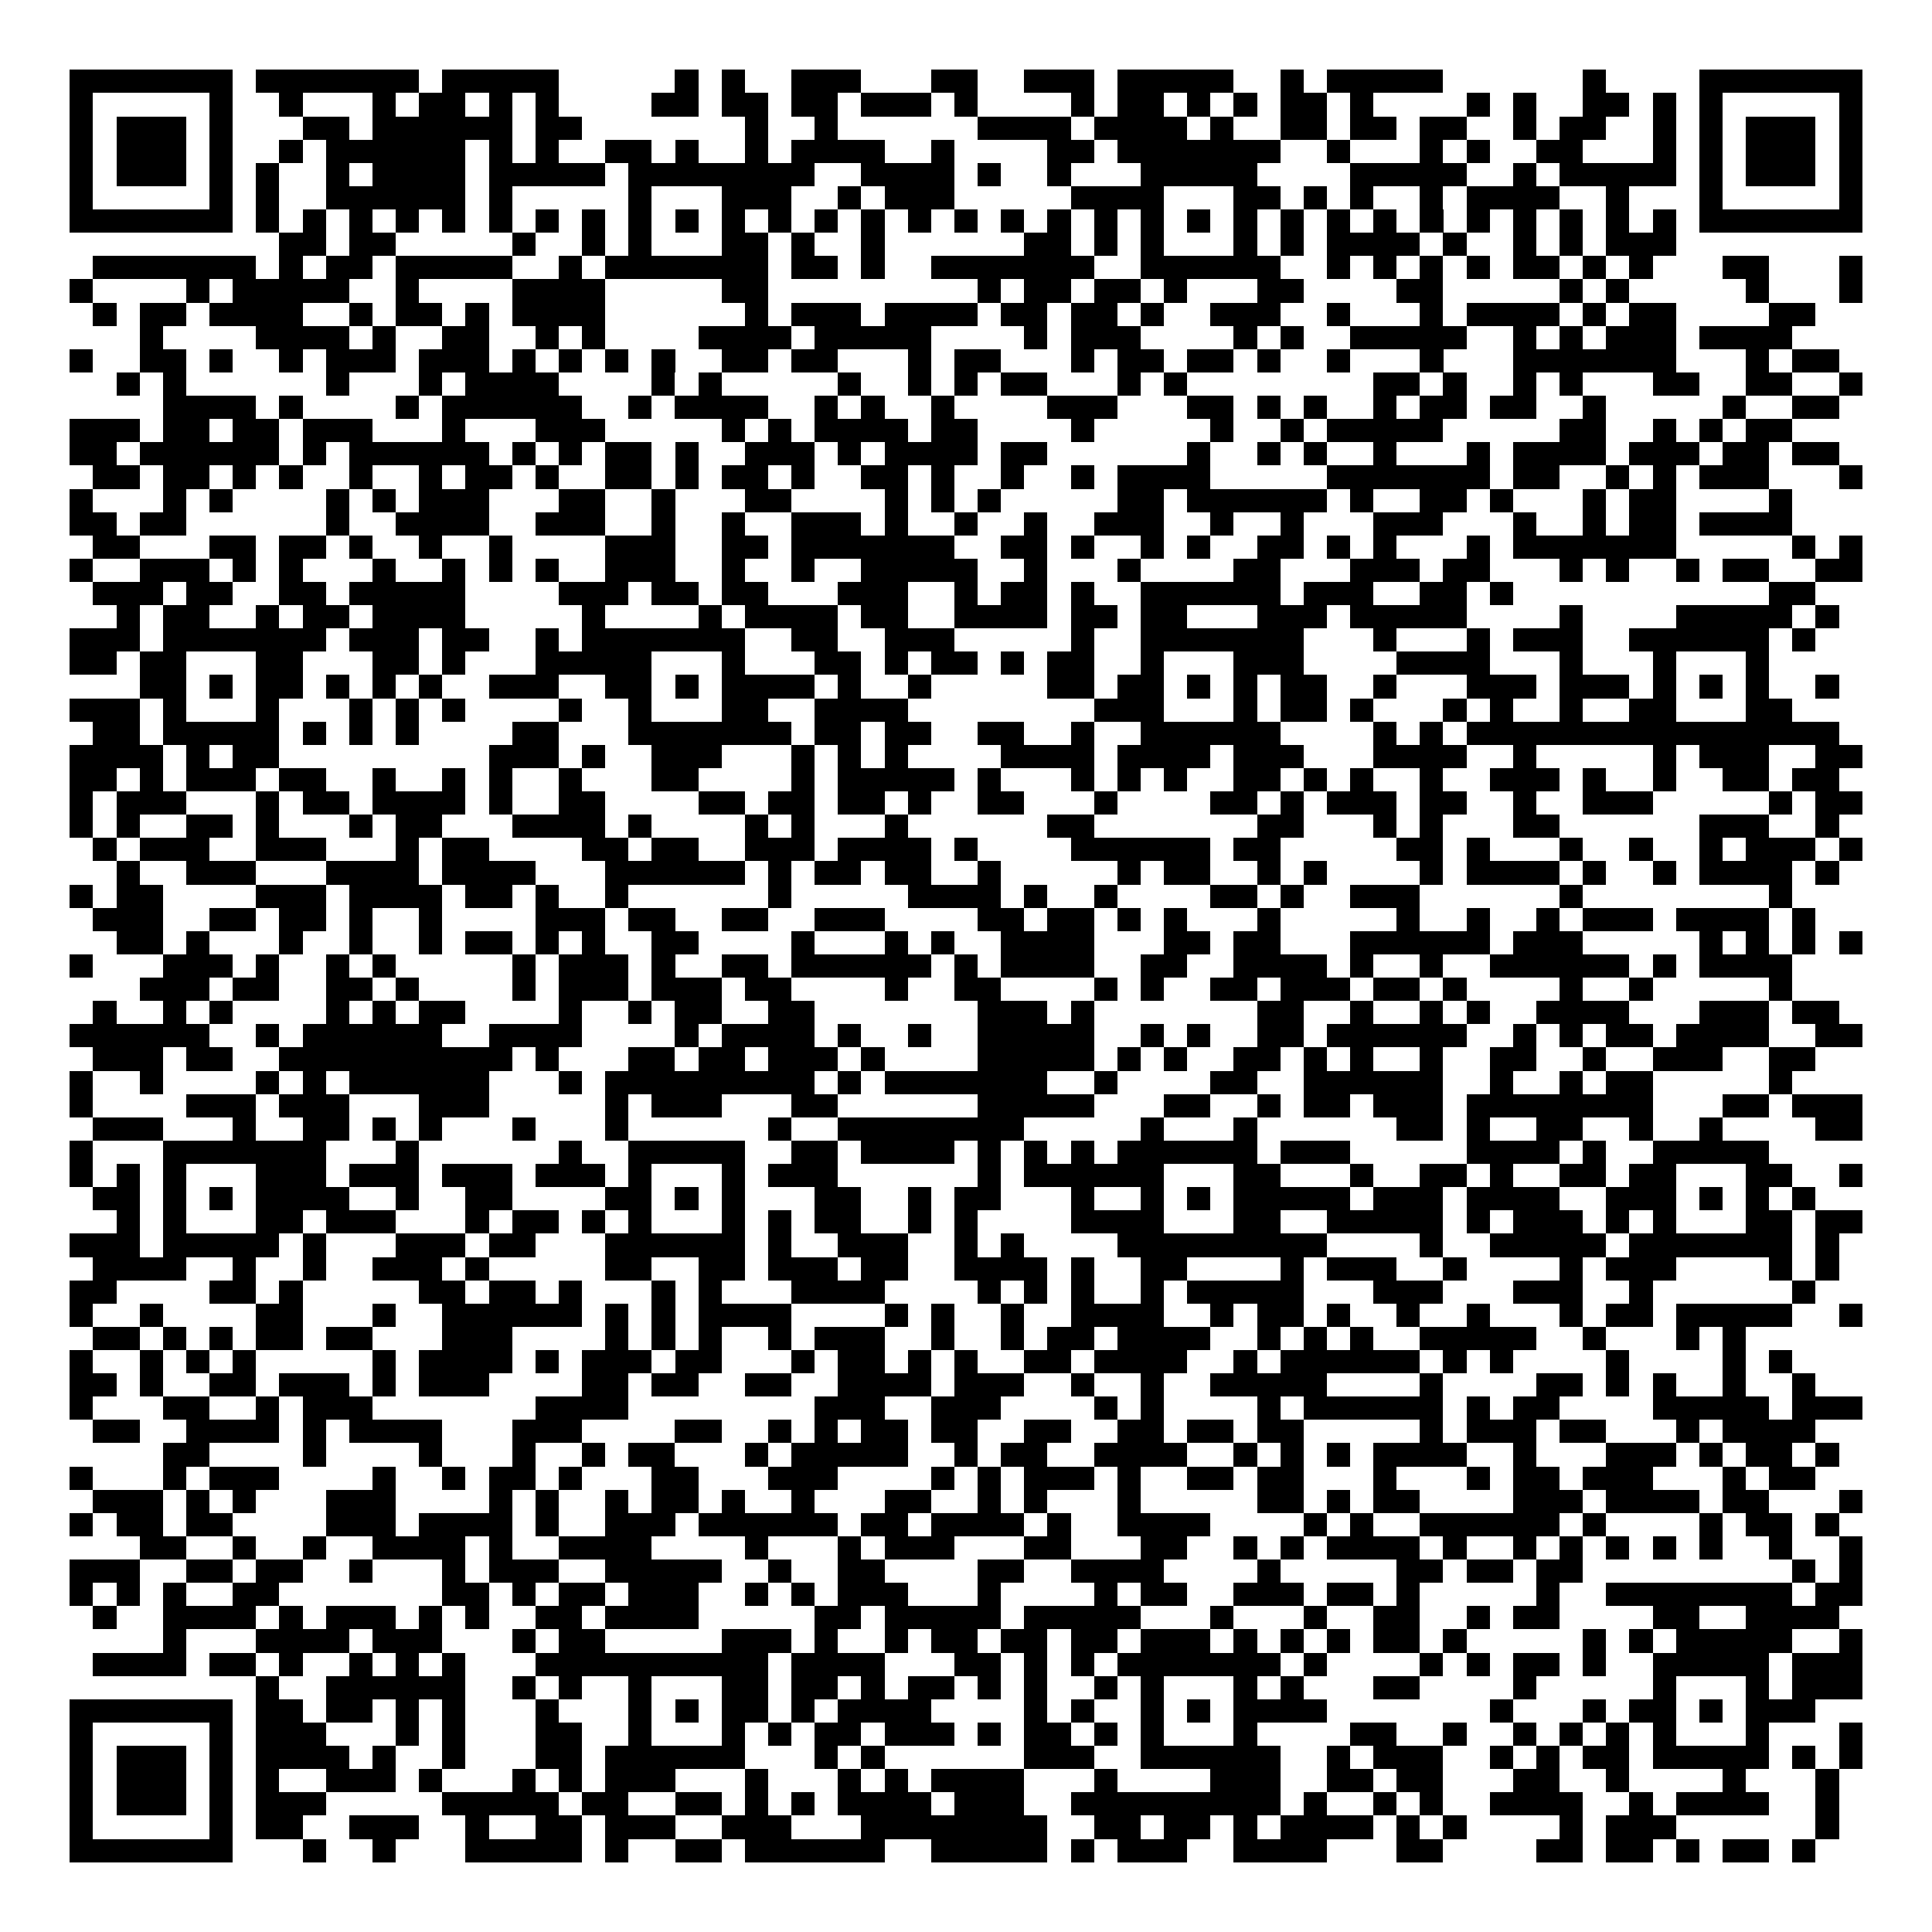 <svg xmlns="http://www.w3.org/2000/svg" width="176" height="176" viewBox="0 0 83 83" shape-rendering="crispEdges"><path fill="#ffffff" d="M0 0h83v83H0z"/><path stroke="#000000" d="M3 3.5h7m1 0h7m1 0h5m5 0h1m1 0h1m2 0h3m3 0h2m2 0h3m1 0h5m2 0h1m1 0h5m6 0h1m4 0h7M3 4.5h1m5 0h1m2 0h1m3 0h1m1 0h2m1 0h1m1 0h1m4 0h2m1 0h2m1 0h2m1 0h3m1 0h1m4 0h1m1 0h2m1 0h1m1 0h1m1 0h2m1 0h1m4 0h1m1 0h1m2 0h2m1 0h1m1 0h1m5 0h1M3 5.5h1m1 0h3m1 0h1m3 0h2m1 0h6m1 0h2m7 0h1m2 0h1m6 0h4m1 0h4m1 0h1m2 0h2m1 0h2m1 0h2m2 0h1m1 0h2m2 0h1m1 0h1m1 0h3m1 0h1M3 6.5h1m1 0h3m1 0h1m2 0h1m1 0h6m1 0h1m1 0h1m2 0h2m1 0h1m2 0h1m1 0h4m2 0h1m4 0h2m1 0h7m2 0h1m3 0h1m1 0h1m2 0h2m3 0h1m1 0h1m1 0h3m1 0h1M3 7.5h1m1 0h3m1 0h1m1 0h1m2 0h1m1 0h4m1 0h5m1 0h8m2 0h4m1 0h1m2 0h1m3 0h5m4 0h5m2 0h1m1 0h5m1 0h1m1 0h3m1 0h1M3 8.5h1m5 0h1m1 0h1m2 0h6m1 0h1m5 0h1m3 0h3m2 0h1m1 0h3m5 0h4m3 0h2m1 0h1m1 0h1m2 0h1m1 0h4m2 0h1m3 0h1m5 0h1M3 9.5h7m1 0h1m1 0h1m1 0h1m1 0h1m1 0h1m1 0h1m1 0h1m1 0h1m1 0h1m1 0h1m1 0h1m1 0h1m1 0h1m1 0h1m1 0h1m1 0h1m1 0h1m1 0h1m1 0h1m1 0h1m1 0h1m1 0h1m1 0h1m1 0h1m1 0h1m1 0h1m1 0h1m1 0h1m1 0h1m1 0h1m1 0h1m1 0h7M12 10.5h2m1 0h2m5 0h1m2 0h1m1 0h1m3 0h2m1 0h1m2 0h1m6 0h2m1 0h1m1 0h1m3 0h1m1 0h1m1 0h4m1 0h1m2 0h1m1 0h1m1 0h3M4 11.5h7m1 0h1m1 0h2m1 0h5m2 0h1m1 0h7m1 0h2m1 0h1m2 0h7m2 0h6m2 0h1m1 0h1m1 0h1m1 0h1m1 0h2m1 0h1m1 0h1m3 0h2m3 0h1M3 12.5h1m4 0h1m1 0h5m2 0h1m4 0h4m5 0h2m9 0h1m1 0h2m1 0h2m1 0h1m3 0h2m4 0h2m5 0h1m1 0h1m5 0h1m3 0h1M4 13.5h1m1 0h2m1 0h4m2 0h1m1 0h2m1 0h1m1 0h4m6 0h1m1 0h3m1 0h4m1 0h2m1 0h2m1 0h1m2 0h3m2 0h1m3 0h1m1 0h4m1 0h1m1 0h2m4 0h2M6 14.5h1m4 0h4m1 0h1m2 0h2m2 0h1m1 0h1m4 0h4m1 0h5m4 0h1m1 0h3m4 0h1m1 0h1m2 0h5m2 0h1m1 0h1m1 0h3m1 0h4M3 15.5h1m2 0h2m1 0h1m2 0h1m1 0h3m1 0h3m1 0h1m1 0h1m1 0h1m1 0h1m2 0h2m1 0h2m3 0h1m1 0h2m3 0h1m1 0h2m1 0h2m1 0h1m2 0h1m3 0h1m3 0h7m3 0h1m1 0h2M5 16.5h1m1 0h1m6 0h1m3 0h1m1 0h4m4 0h1m1 0h1m5 0h1m2 0h1m1 0h1m1 0h2m3 0h1m1 0h1m8 0h2m1 0h1m2 0h1m1 0h1m3 0h2m2 0h2m2 0h1M7 17.5h4m1 0h1m4 0h1m1 0h6m2 0h1m1 0h4m2 0h1m1 0h1m2 0h1m4 0h3m3 0h2m1 0h1m1 0h1m2 0h1m1 0h2m1 0h2m2 0h1m5 0h1m2 0h2M3 18.5h3m1 0h2m1 0h2m1 0h3m3 0h1m3 0h3m5 0h1m1 0h1m1 0h4m1 0h2m4 0h1m5 0h1m2 0h1m1 0h5m5 0h2m2 0h1m1 0h1m1 0h2M3 19.5h2m1 0h6m1 0h1m1 0h6m1 0h1m1 0h1m1 0h2m1 0h1m2 0h3m1 0h1m1 0h4m1 0h2m6 0h1m2 0h1m1 0h1m2 0h1m3 0h1m1 0h4m1 0h3m1 0h2m1 0h2M4 20.5h2m1 0h2m1 0h1m1 0h1m2 0h1m2 0h1m1 0h2m1 0h1m2 0h2m1 0h1m1 0h2m1 0h1m2 0h2m1 0h1m2 0h1m2 0h1m1 0h4m5 0h7m1 0h2m2 0h1m1 0h1m1 0h3m3 0h1M3 21.5h1m3 0h1m1 0h1m4 0h1m1 0h1m1 0h3m3 0h2m2 0h1m3 0h2m4 0h1m1 0h1m1 0h1m5 0h2m1 0h6m1 0h1m2 0h2m1 0h1m3 0h1m1 0h2m4 0h1M3 22.5h2m1 0h2m6 0h1m2 0h4m2 0h3m2 0h1m2 0h1m2 0h3m1 0h1m2 0h1m2 0h1m2 0h3m2 0h1m2 0h1m3 0h3m3 0h1m2 0h1m1 0h2m1 0h4M4 23.5h2m3 0h2m1 0h2m1 0h1m2 0h1m2 0h1m4 0h3m2 0h2m1 0h7m2 0h2m1 0h1m2 0h1m1 0h1m2 0h2m1 0h1m1 0h1m3 0h1m1 0h7m5 0h1m1 0h1M3 24.5h1m2 0h3m1 0h1m1 0h1m3 0h1m2 0h1m1 0h1m1 0h1m2 0h3m2 0h1m2 0h1m2 0h5m2 0h1m3 0h1m4 0h2m3 0h3m1 0h2m3 0h1m1 0h1m2 0h1m1 0h2m2 0h2M4 25.5h3m1 0h2m2 0h2m1 0h5m4 0h3m1 0h2m1 0h2m3 0h3m2 0h1m1 0h2m1 0h1m2 0h6m1 0h3m2 0h2m1 0h1m11 0h2M5 26.5h1m1 0h2m2 0h1m1 0h2m1 0h4m5 0h1m4 0h1m1 0h4m1 0h2m2 0h4m1 0h2m1 0h2m3 0h3m1 0h5m4 0h1m4 0h5m1 0h1M3 27.5h3m1 0h7m1 0h3m1 0h2m2 0h1m1 0h7m2 0h2m2 0h3m5 0h1m2 0h7m3 0h1m3 0h1m1 0h3m2 0h6m1 0h1M3 28.5h2m1 0h2m3 0h2m3 0h2m1 0h1m3 0h5m3 0h1m3 0h2m1 0h1m1 0h2m1 0h1m1 0h2m2 0h1m3 0h3m4 0h4m3 0h1m3 0h1m3 0h1M6 29.5h2m1 0h1m1 0h2m1 0h1m1 0h1m1 0h1m2 0h3m2 0h2m1 0h1m1 0h4m1 0h1m2 0h1m5 0h2m1 0h2m1 0h1m1 0h1m1 0h2m2 0h1m3 0h3m1 0h3m1 0h1m1 0h1m1 0h1m2 0h1M3 30.5h3m1 0h1m3 0h1m3 0h1m1 0h1m1 0h1m4 0h1m2 0h1m3 0h2m2 0h4m8 0h3m3 0h1m1 0h2m1 0h1m3 0h1m1 0h1m2 0h1m2 0h2m3 0h2M4 31.5h2m1 0h5m1 0h1m1 0h1m1 0h1m4 0h2m3 0h7m1 0h2m1 0h2m2 0h2m2 0h1m2 0h6m4 0h1m1 0h1m1 0h16M3 32.5h4m1 0h1m1 0h2m9 0h3m1 0h1m2 0h3m3 0h1m1 0h1m1 0h1m4 0h4m1 0h4m1 0h3m3 0h4m2 0h1m5 0h1m1 0h3m2 0h2M3 33.5h2m1 0h1m1 0h3m1 0h2m2 0h1m2 0h1m1 0h1m2 0h1m3 0h2m4 0h1m1 0h5m1 0h1m3 0h1m1 0h1m1 0h1m2 0h2m1 0h1m1 0h1m2 0h1m2 0h3m1 0h1m2 0h1m2 0h2m1 0h2M3 34.5h1m1 0h3m3 0h1m1 0h2m1 0h4m1 0h1m2 0h2m4 0h2m1 0h2m1 0h2m1 0h1m2 0h2m3 0h1m4 0h2m1 0h1m1 0h3m1 0h2m2 0h1m2 0h3m5 0h1m1 0h2M3 35.5h1m1 0h1m2 0h2m1 0h1m3 0h1m1 0h2m3 0h4m1 0h1m4 0h1m1 0h1m3 0h1m6 0h2m7 0h2m3 0h1m1 0h1m3 0h2m6 0h3m2 0h1M4 36.5h1m1 0h3m2 0h3m3 0h1m1 0h2m4 0h2m1 0h2m2 0h3m1 0h4m1 0h1m4 0h6m1 0h2m5 0h2m1 0h1m3 0h1m2 0h1m2 0h1m1 0h3m1 0h1M5 37.5h1m2 0h3m3 0h4m1 0h4m3 0h6m1 0h1m1 0h2m1 0h2m2 0h1m5 0h1m1 0h2m2 0h1m1 0h1m4 0h1m1 0h4m1 0h1m2 0h1m1 0h4m1 0h1M3 38.5h1m1 0h2m4 0h3m1 0h4m1 0h2m1 0h1m2 0h1m6 0h1m5 0h4m1 0h1m2 0h1m4 0h2m1 0h1m2 0h3m6 0h1m8 0h1M4 39.5h3m2 0h2m1 0h2m1 0h1m2 0h1m4 0h3m1 0h2m2 0h2m2 0h3m4 0h2m1 0h2m1 0h1m1 0h1m3 0h1m5 0h1m2 0h1m2 0h1m1 0h3m1 0h4m1 0h1M5 40.5h2m1 0h1m3 0h1m2 0h1m2 0h1m1 0h2m1 0h1m1 0h1m2 0h2m4 0h1m3 0h1m1 0h1m2 0h4m3 0h2m1 0h2m3 0h6m1 0h3m5 0h1m1 0h1m1 0h1m1 0h1M3 41.5h1m3 0h3m1 0h1m2 0h1m1 0h1m5 0h1m1 0h3m1 0h1m2 0h2m1 0h6m1 0h1m1 0h4m2 0h2m2 0h4m1 0h1m2 0h1m2 0h6m1 0h1m1 0h4M6 42.5h3m1 0h2m2 0h2m1 0h1m4 0h1m1 0h3m1 0h3m1 0h2m4 0h1m2 0h2m4 0h1m1 0h1m2 0h2m1 0h3m1 0h2m1 0h1m4 0h1m2 0h1m5 0h1M4 43.5h1m2 0h1m1 0h1m4 0h1m1 0h1m1 0h2m4 0h1m2 0h1m1 0h2m2 0h2m7 0h3m1 0h1m7 0h2m2 0h1m2 0h1m1 0h1m2 0h4m3 0h3m1 0h2M3 44.5h6m2 0h1m1 0h6m2 0h4m4 0h1m1 0h4m1 0h1m2 0h1m2 0h5m2 0h1m1 0h1m2 0h2m1 0h6m2 0h1m1 0h1m1 0h2m1 0h4m2 0h2M4 45.5h3m1 0h2m2 0h10m1 0h1m3 0h2m1 0h2m1 0h3m1 0h1m4 0h5m1 0h1m1 0h1m2 0h2m1 0h1m1 0h1m2 0h1m2 0h2m2 0h1m2 0h3m2 0h2M3 46.5h1m2 0h1m4 0h1m1 0h1m1 0h6m3 0h1m1 0h9m1 0h1m1 0h7m2 0h1m4 0h2m2 0h6m2 0h1m2 0h1m1 0h2m5 0h1M3 47.5h1m4 0h3m1 0h3m3 0h3m5 0h1m1 0h3m3 0h2m6 0h5m3 0h2m2 0h1m1 0h2m1 0h3m1 0h8m3 0h2m1 0h3M4 48.5h3m3 0h1m2 0h2m1 0h1m1 0h1m3 0h1m3 0h1m6 0h1m2 0h8m5 0h1m3 0h1m6 0h2m1 0h1m2 0h2m2 0h1m2 0h1m4 0h2M3 49.5h1m3 0h7m3 0h1m6 0h1m2 0h5m2 0h2m1 0h4m1 0h1m1 0h1m1 0h1m1 0h6m1 0h3m5 0h4m1 0h1m2 0h5M3 50.5h1m1 0h1m1 0h1m3 0h3m1 0h3m1 0h3m1 0h3m1 0h1m3 0h1m1 0h3m6 0h1m1 0h6m3 0h2m3 0h1m2 0h2m1 0h1m2 0h2m1 0h2m3 0h2m2 0h1M4 51.5h2m1 0h1m1 0h1m1 0h4m2 0h1m2 0h2m4 0h2m1 0h1m1 0h1m3 0h2m2 0h1m1 0h2m3 0h1m2 0h1m1 0h1m1 0h5m1 0h3m1 0h4m2 0h3m1 0h1m1 0h1m1 0h1M5 52.5h1m1 0h1m3 0h2m1 0h3m3 0h1m1 0h2m1 0h1m1 0h1m3 0h1m1 0h1m1 0h2m2 0h1m1 0h1m4 0h4m3 0h2m2 0h5m1 0h1m1 0h3m1 0h1m1 0h1m3 0h2m1 0h2M3 53.5h3m1 0h5m1 0h1m3 0h3m1 0h2m3 0h6m1 0h1m2 0h3m2 0h1m1 0h1m4 0h9m4 0h1m2 0h5m1 0h7m1 0h1M4 54.5h4m2 0h1m2 0h1m2 0h3m1 0h1m5 0h2m2 0h2m1 0h3m1 0h2m2 0h4m1 0h1m2 0h2m4 0h1m1 0h3m2 0h1m4 0h1m1 0h3m4 0h1m1 0h1M3 55.5h2m4 0h2m1 0h1m5 0h2m1 0h2m1 0h1m3 0h1m1 0h1m3 0h4m4 0h1m1 0h1m1 0h1m2 0h1m1 0h5m3 0h3m3 0h3m2 0h1m6 0h1M3 56.5h1m2 0h1m4 0h2m3 0h1m2 0h6m1 0h1m1 0h1m1 0h4m4 0h1m1 0h1m2 0h1m2 0h4m2 0h1m1 0h2m1 0h1m2 0h1m2 0h1m3 0h1m1 0h2m1 0h5m2 0h1M4 57.5h2m1 0h1m1 0h1m1 0h2m1 0h2m3 0h3m4 0h1m1 0h1m1 0h1m2 0h1m1 0h3m2 0h1m2 0h1m1 0h2m1 0h4m2 0h1m1 0h1m1 0h1m2 0h5m2 0h1m3 0h1m1 0h1M3 58.5h1m2 0h1m1 0h1m1 0h1m5 0h1m1 0h4m1 0h1m1 0h3m1 0h2m3 0h1m1 0h2m1 0h1m1 0h1m2 0h2m1 0h4m2 0h1m1 0h6m1 0h1m1 0h1m4 0h1m4 0h1m1 0h1M3 59.5h2m1 0h1m2 0h2m1 0h3m1 0h1m1 0h3m4 0h2m1 0h2m2 0h2m2 0h4m1 0h3m2 0h1m2 0h1m2 0h5m4 0h1m4 0h2m1 0h1m1 0h1m2 0h1m2 0h1M3 60.5h1m3 0h2m2 0h1m1 0h3m7 0h4m8 0h3m2 0h3m4 0h1m1 0h1m4 0h1m1 0h6m1 0h1m1 0h2m4 0h5m1 0h3M4 61.5h2m2 0h4m1 0h1m1 0h4m3 0h3m4 0h2m2 0h1m1 0h1m1 0h2m1 0h2m2 0h2m2 0h2m1 0h2m1 0h2m5 0h1m1 0h3m1 0h2m3 0h1m1 0h4M7 62.5h2m4 0h1m4 0h1m3 0h1m2 0h1m1 0h2m3 0h1m1 0h5m2 0h1m1 0h2m2 0h4m2 0h1m1 0h1m1 0h1m1 0h4m2 0h1m3 0h3m1 0h1m1 0h2m1 0h1M3 63.5h1m3 0h1m1 0h3m4 0h1m2 0h1m1 0h2m1 0h1m3 0h2m3 0h3m4 0h1m1 0h1m1 0h3m1 0h1m2 0h2m1 0h2m3 0h1m3 0h1m1 0h2m1 0h3m3 0h1m1 0h2M4 64.5h3m1 0h1m1 0h1m3 0h3m4 0h1m1 0h1m2 0h1m1 0h2m1 0h1m2 0h1m3 0h2m2 0h1m1 0h1m3 0h1m5 0h2m1 0h1m1 0h2m4 0h3m1 0h4m1 0h2m3 0h1M3 65.5h1m1 0h2m1 0h2m4 0h3m1 0h4m1 0h1m2 0h3m1 0h6m1 0h2m1 0h4m1 0h1m2 0h4m4 0h1m1 0h1m2 0h6m1 0h1m4 0h1m1 0h2m1 0h1M6 66.5h2m2 0h1m2 0h1m2 0h4m1 0h1m2 0h4m4 0h1m3 0h1m1 0h3m3 0h2m3 0h2m2 0h1m1 0h1m1 0h4m1 0h1m2 0h1m1 0h1m1 0h1m1 0h1m1 0h1m2 0h1m2 0h1M3 67.5h3m2 0h2m1 0h2m2 0h1m3 0h1m1 0h3m2 0h5m2 0h1m2 0h2m4 0h2m2 0h4m4 0h1m5 0h2m1 0h2m1 0h2m9 0h1m1 0h1M3 68.5h1m1 0h1m1 0h1m2 0h2m7 0h2m1 0h1m1 0h2m1 0h3m2 0h1m1 0h1m1 0h3m3 0h1m4 0h1m1 0h2m2 0h3m1 0h2m1 0h1m5 0h1m2 0h8m1 0h2M4 69.5h1m2 0h4m1 0h1m1 0h3m1 0h1m1 0h1m2 0h2m1 0h4m5 0h2m1 0h5m1 0h5m3 0h1m3 0h1m2 0h2m2 0h1m1 0h2m4 0h2m2 0h4M7 70.5h1m3 0h4m1 0h3m3 0h1m1 0h2m5 0h3m1 0h1m2 0h1m1 0h2m1 0h2m1 0h2m1 0h3m1 0h1m1 0h1m1 0h1m1 0h2m1 0h1m5 0h1m1 0h1m1 0h5m2 0h1M4 71.5h4m1 0h2m1 0h1m2 0h1m1 0h1m1 0h1m3 0h10m1 0h4m3 0h2m1 0h1m1 0h1m1 0h7m1 0h1m4 0h1m1 0h1m1 0h2m1 0h1m2 0h5m1 0h3M11 72.5h1m2 0h6m2 0h1m1 0h1m2 0h1m3 0h2m1 0h2m1 0h1m1 0h2m1 0h1m1 0h1m2 0h1m1 0h1m3 0h1m1 0h1m3 0h2m4 0h1m5 0h1m3 0h1m1 0h3M3 73.5h7m1 0h2m1 0h2m1 0h1m1 0h1m3 0h1m3 0h1m1 0h1m1 0h2m1 0h1m1 0h4m4 0h1m1 0h1m2 0h1m1 0h1m1 0h4m7 0h1m3 0h1m1 0h2m1 0h1m1 0h3M3 74.5h1m5 0h1m1 0h3m3 0h1m1 0h1m3 0h2m2 0h1m3 0h1m1 0h1m1 0h2m1 0h3m1 0h1m1 0h2m1 0h1m1 0h1m3 0h1m4 0h2m2 0h1m2 0h1m1 0h1m1 0h1m1 0h1m3 0h1m3 0h1M3 75.5h1m1 0h3m1 0h1m1 0h4m1 0h1m2 0h1m3 0h2m1 0h6m3 0h1m1 0h1m6 0h3m2 0h6m2 0h1m1 0h3m2 0h1m1 0h1m1 0h2m1 0h5m1 0h1m1 0h1M3 76.5h1m1 0h3m1 0h1m1 0h1m2 0h3m1 0h1m3 0h1m1 0h1m1 0h3m3 0h1m3 0h1m1 0h1m1 0h4m3 0h1m4 0h3m2 0h2m1 0h2m3 0h2m2 0h1m4 0h1m3 0h1M3 77.5h1m1 0h3m1 0h1m1 0h3m5 0h5m1 0h2m2 0h2m1 0h1m1 0h1m1 0h4m1 0h3m2 0h9m1 0h1m2 0h1m1 0h1m2 0h4m2 0h1m1 0h4m2 0h1M3 78.5h1m5 0h1m1 0h2m2 0h3m2 0h1m2 0h2m1 0h3m2 0h3m3 0h8m2 0h2m1 0h2m1 0h1m1 0h4m1 0h1m1 0h1m4 0h1m1 0h3m6 0h1M3 79.5h7m3 0h1m2 0h1m3 0h5m1 0h1m2 0h2m1 0h6m2 0h5m1 0h1m1 0h3m2 0h4m3 0h2m4 0h2m1 0h2m1 0h1m1 0h2m1 0h1"/></svg>
